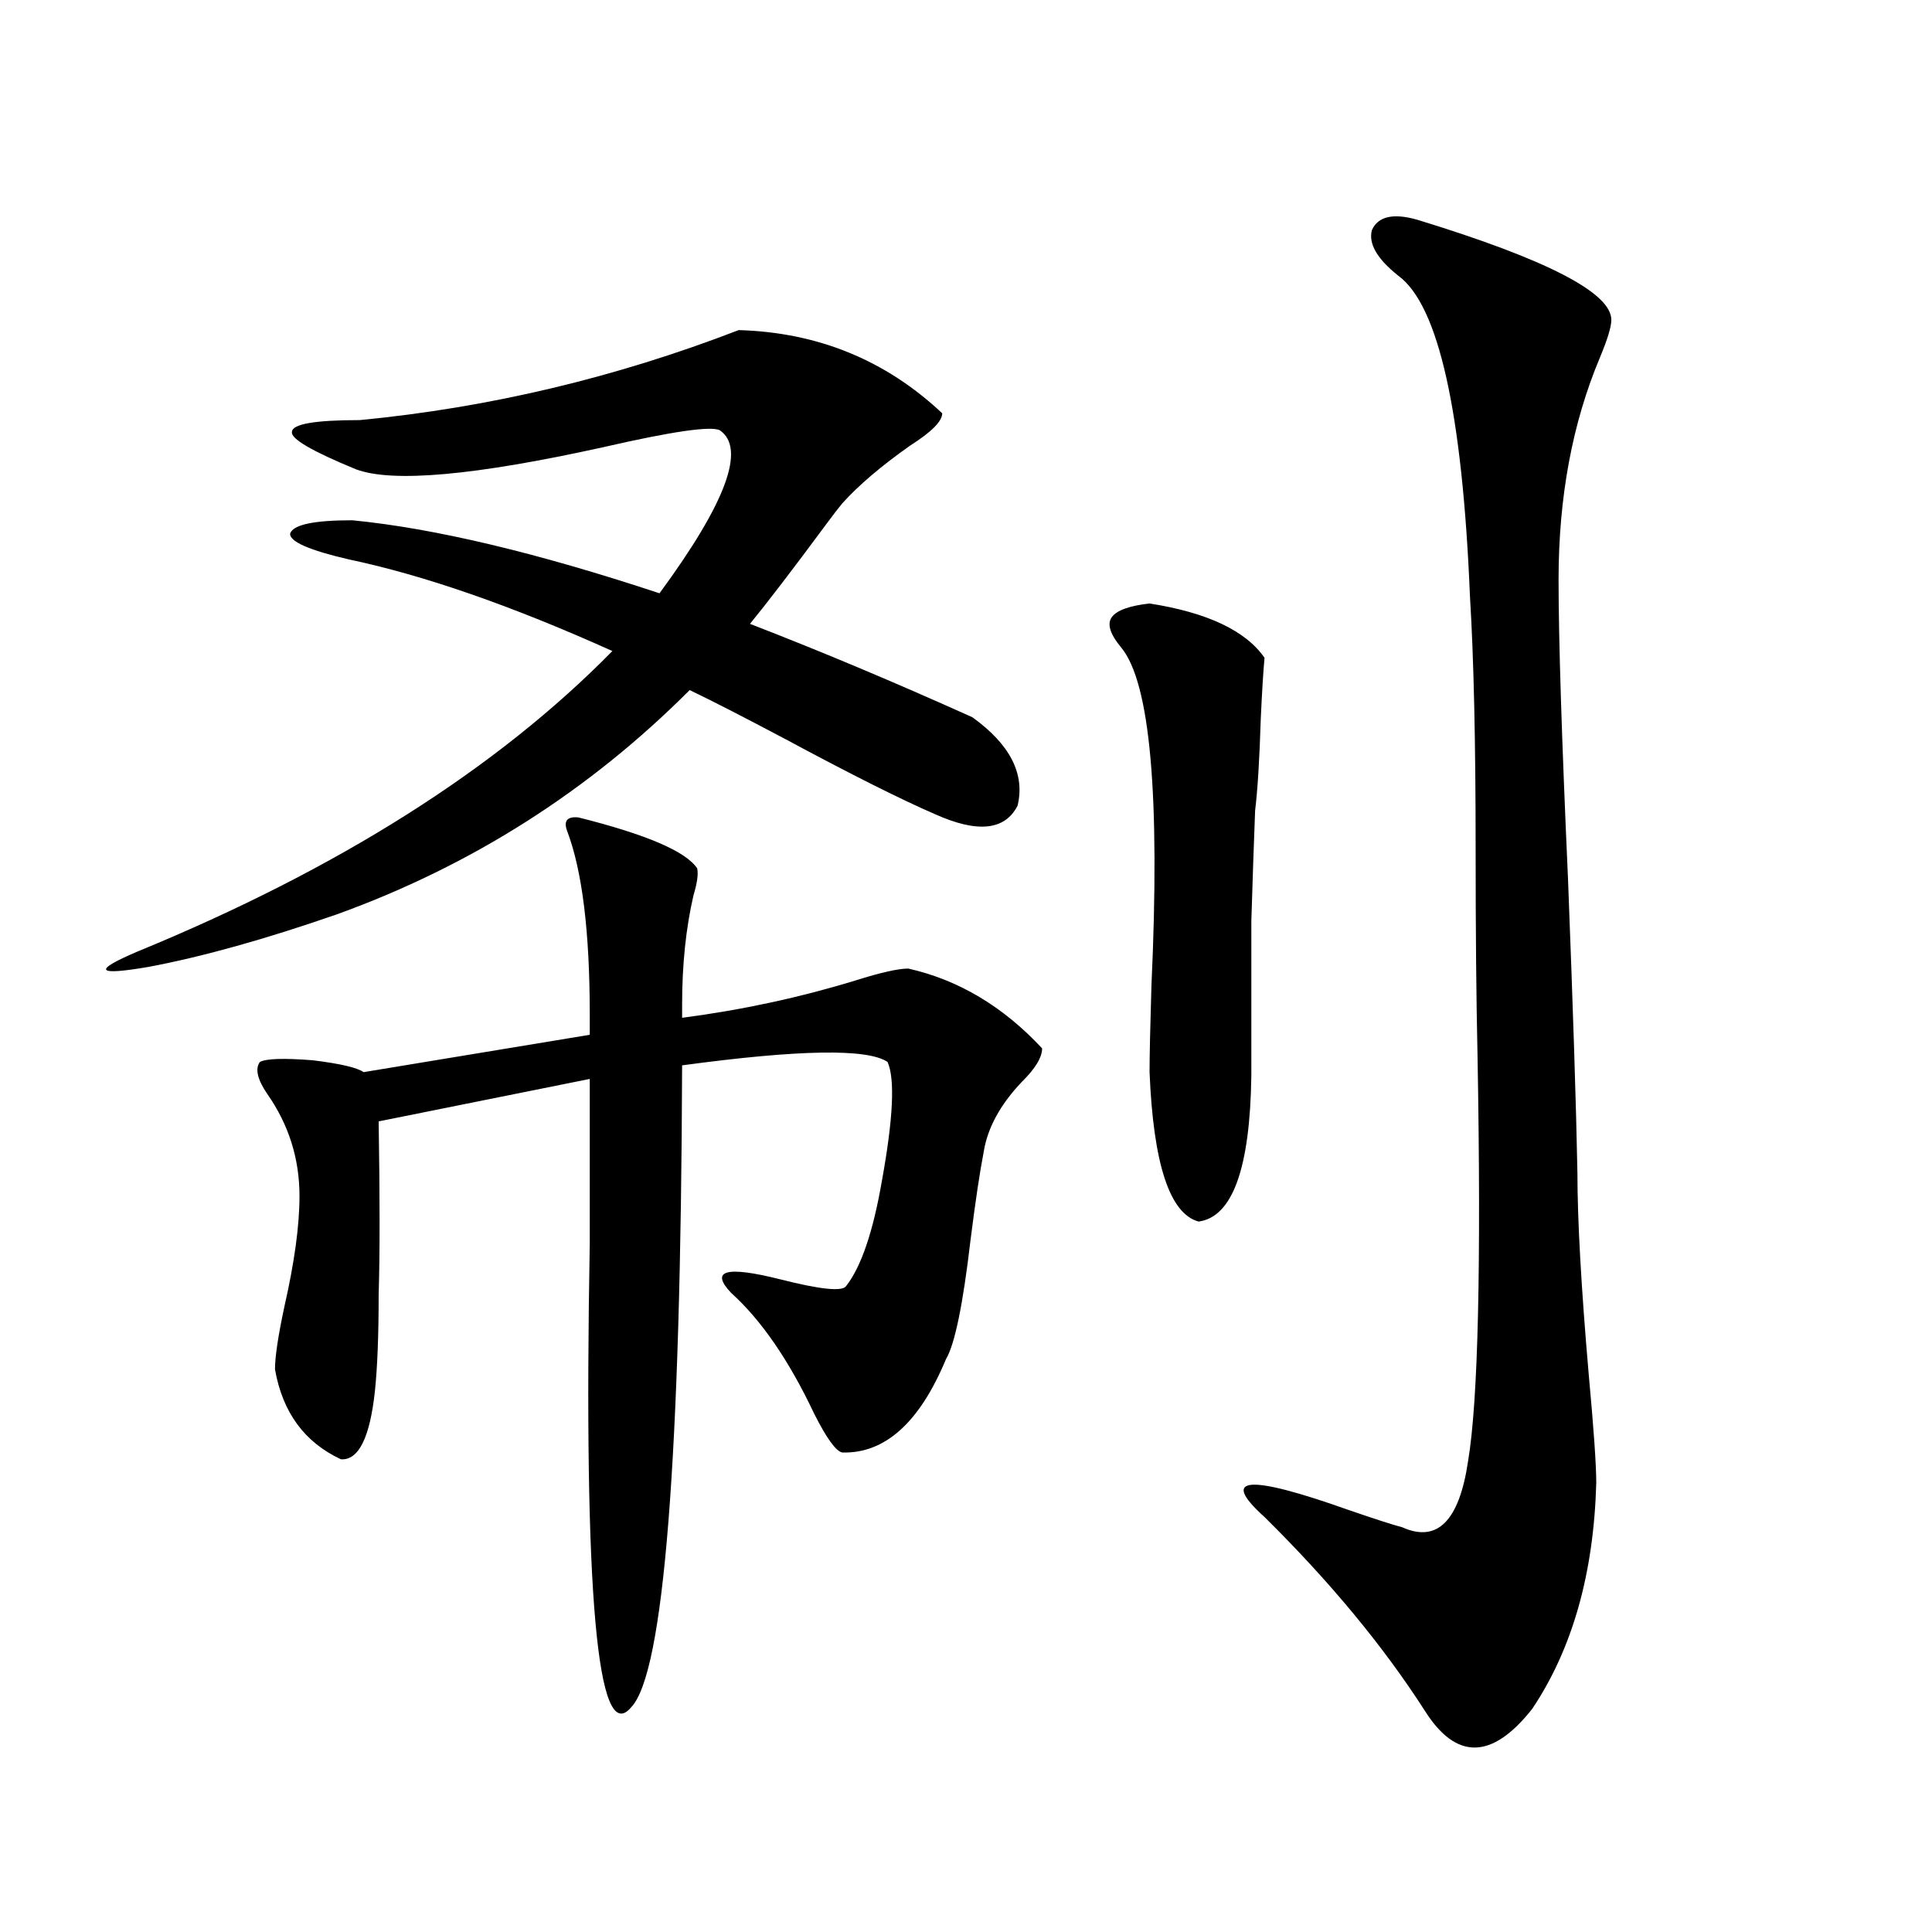 <?xml version="1.0" encoding="utf-8"?>
<!-- Generator: Adobe Illustrator 16.0.0, SVG Export Plug-In . SVG Version: 6.00 Build 0)  -->
<!DOCTYPE svg PUBLIC "-//W3C//DTD SVG 1.1//EN" "http://www.w3.org/Graphics/SVG/1.1/DTD/svg11.dtd">
<svg version="1.1" id="图层_1" xmlns="http://www.w3.org/2000/svg" xmlns:xlink="http://www.w3.org/1999/xlink" x="0px" y="0px"
	 width="1000px" height="1000px" viewBox="0 0 1000 1000" enable-background="new 0 0 1000 1000" xml:space="preserve">
<path d="M180.386,289.508c-20.167-4.683-30.243-9.077-30.243-13.184c1.296-4.683,12.027-7.031,32.194-7.031
	c42.271,4.106,95.272,16.699,159.021,37.793c34.466-46.871,44.877-74.996,31.219-84.375c-4.558-2.335-24.725,0.59-60.486,8.789
	c-66.34,14.652-108.945,18.457-127.802,11.426c-22.773-9.366-33.825-15.82-33.17-19.336c0-4.093,11.707-6.152,35.121-6.152
	c66.98-6.441,132.345-21.973,196.093-46.582c40.975,1.181,76.096,15.531,105.363,43.066c0,4.105-5.533,9.668-16.585,16.699
	c-14.969,10.547-26.676,20.517-35.121,29.883c-1.951,2.348-4.878,6.152-8.78,11.426c-16.92,22.852-29.923,39.853-39.023,50.977
	c36.417,14.063,74.785,30.185,115.119,48.34c19.512,14.063,27.316,29.306,23.414,45.703c-6.509,12.896-20.822,14.364-42.926,4.395
	c-17.561-7.608-43.261-20.503-77.071-38.672c-22.118-11.714-38.703-20.215-49.755-25.488
	c-52.041,52.157-112.848,90.829-182.435,116.016c-37.072,12.896-69.602,21.973-97.559,27.246c-27.316,4.696-29.268,2.06-5.854-7.91
	c104.053-42.765,186.002-94.62,245.848-155.566C264.927,313.54,219.409,297.72,180.386,289.508z M299.407,423.102
	c35.121,8.789,55.608,17.578,61.462,26.367c0.641,2.938,0,7.622-1.951,14.063c-3.902,17.001-5.854,35.747-5.854,56.25v7.031
	c31.219-4.093,61.127-10.547,89.754-19.336c13.003-4.093,22.104-6.152,27.316-6.152c26.006,5.864,49.1,19.638,69.267,41.309
	c0,4.696-3.582,10.547-10.731,17.578c-11.066,11.728-17.561,23.73-19.512,36.035c-1.951,9.97-4.237,25.2-6.829,45.703
	c-3.902,33.398-8.14,53.915-12.683,61.523c-13.658,32.821-31.554,48.931-53.657,48.34c-3.262-0.577-8.14-7.319-14.634-20.215
	c-13.018-27.534-27.316-48.34-42.926-62.402c-11.066-11.714-2.606-14.063,25.365-7.031c20.808,5.273,32.194,6.454,34.146,3.516
	c7.805-9.956,13.979-28.125,18.536-54.492c5.854-32.218,6.829-52.734,2.927-61.523c-10.411-7.031-45.853-6.44-106.339,1.758
	c-0.655,203.906-9.436,314.648-26.341,332.227c-17.561,21.094-24.725-58.887-21.463-239.941c0-36.323,0-64.737,0-85.254
	l-109.266,21.973c0.641,39.263,0.641,69.146,0,89.648c0,21.094-0.655,37.793-1.951,50.098c-2.606,24.032-8.46,35.747-17.561,35.156
	c-18.871-8.789-30.243-24.308-34.146-46.582c0-6.44,1.616-17.276,4.878-32.52c5.198-22.852,7.805-41.886,7.805-57.129
	c0-19.336-5.533-36.914-16.585-52.734c-5.213-7.608-6.509-13.184-3.902-16.699c3.247-1.758,12.348-2.046,27.316-0.879
	c14.299,1.758,23.079,3.817,26.341,6.152l117.07-19.336v-10.547c0-42.765-3.902-74.405-11.707-94.922
	C291.603,424.859,293.554,422.524,299.407,423.102z M595.01,312.359c29.908,4.696,49.755,14.063,59.511,28.125
	c-0.655,7.031-1.311,17.578-1.951,31.641c-0.655,21.094-1.631,36.914-2.927,47.461c-0.655,17.001-1.311,36.035-1.951,57.129
	c0,10.547,0,21.973,0,34.277c0,10.547,0,25.79,0,45.703c-0.655,48.052-9.756,73.251-27.316,75.586
	c-14.969-4.093-23.414-29.883-25.365-77.344c0-8.198,0.32-23.14,0.976-44.824c4.543-98.438-0.655-156.733-15.609-174.902
	c-5.854-7.031-7.484-12.305-4.878-15.82C578.09,315.875,584.599,313.54,595.01,312.359z M733.543,113.727
	c66.98,20.517,100.485,37.793,100.485,51.855c0,3.516-1.951,9.97-5.854,19.336c-14.313,33.988-21.463,72.372-21.463,115.137
	c0,30.474,1.616,82.04,4.878,154.688c2.592,66.797,4.223,117.485,4.878,152.051c0,24.609,1.951,59.478,5.854,104.59
	c2.592,28.125,3.902,46.884,3.902,56.25c-1.311,46.884-12.362,85.831-33.17,116.895c-20.822,26.367-39.358,26.655-55.608,0.879
	c-21.463-33.398-49.114-66.797-82.925-100.195c-23.414-21.094-8.78-22.261,43.901-3.516c13.658,4.696,22.759,7.622,27.316,8.789
	c18.201,8.212,29.588-3.214,34.146-34.277c5.198-31.05,6.829-101.074,4.878-210.059c-0.655-28.702-0.976-64.448-0.976-107.227
	c0-55.069-0.976-98.438-2.927-130.078c-3.902-95.499-16.265-150.87-37.072-166.113c-11.066-8.789-15.609-16.699-13.658-23.73
	C713.376,111.969,721.181,110.211,733.543,113.727z"/>
</svg>
